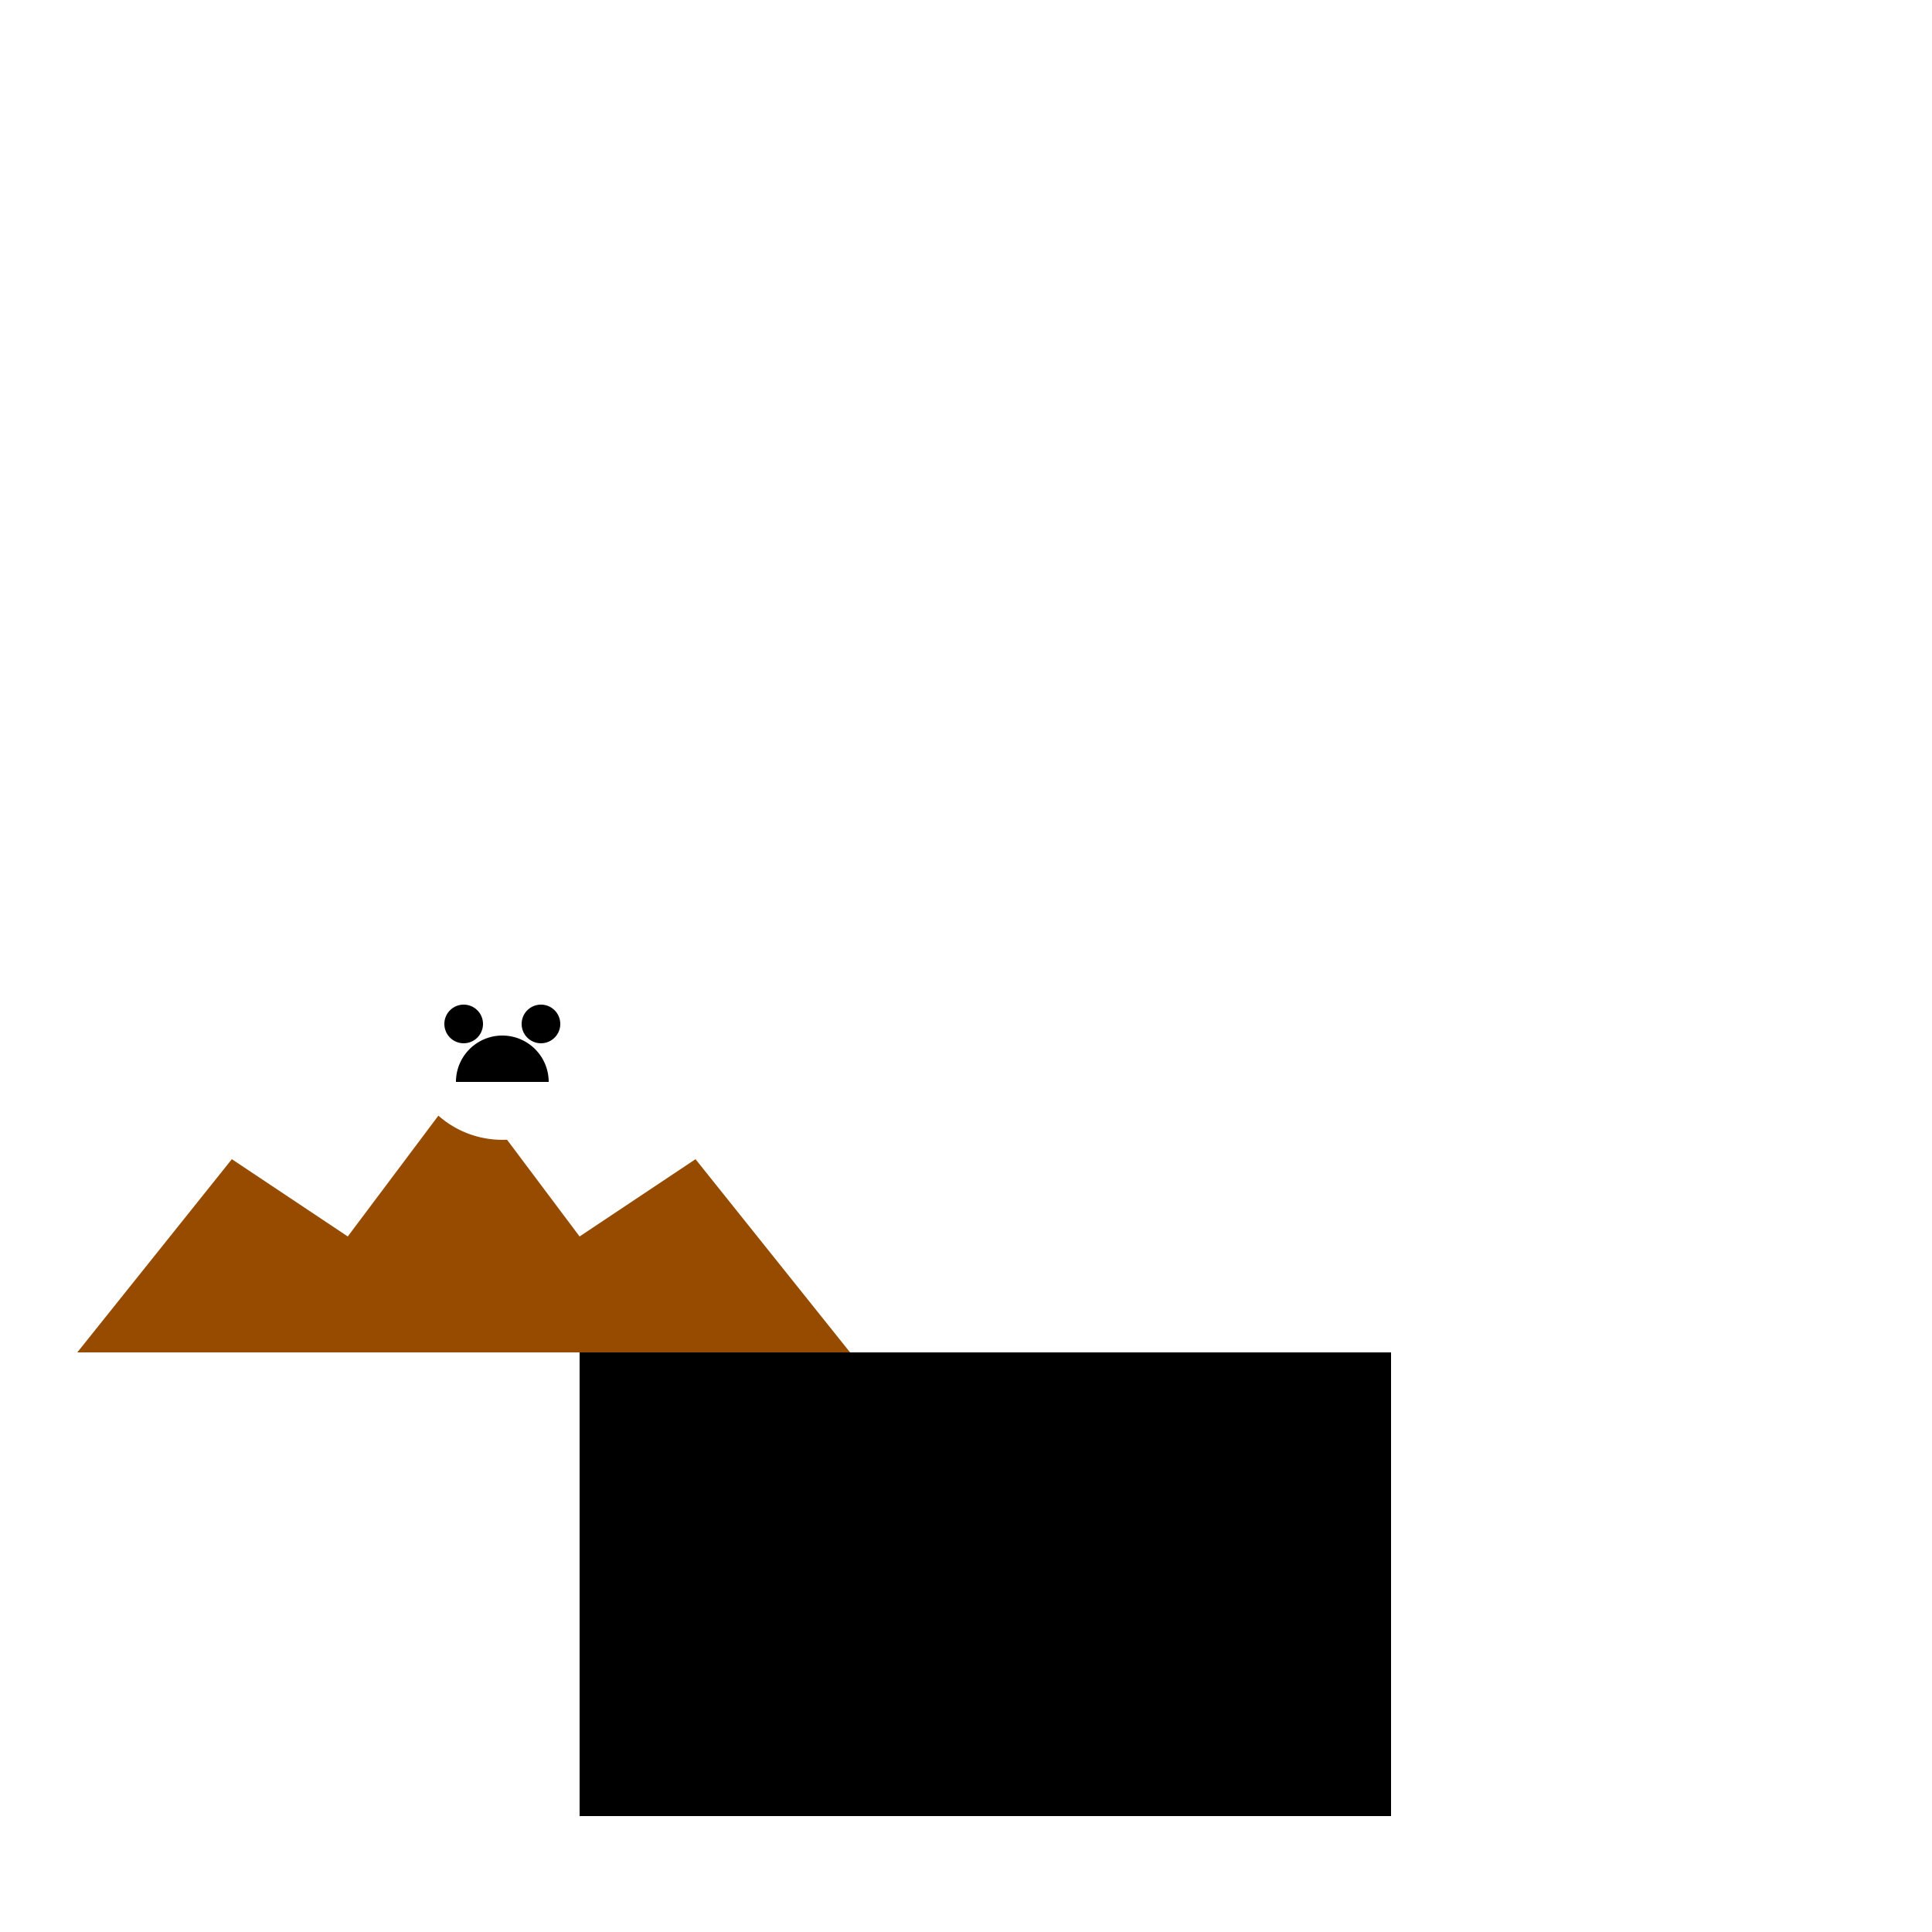 <!--

Generated by DrawGPT.
Free, open source, AI generated images in SVG, PNG, and HTML Canvas format.
https://drawgpt.ai

Created: 2023-11-23T07:37:17.261Z
Link: https://drawgpt.ai/prompt/124591/

-->
<svg xmlns="http://www.w3.org/2000/svg" xmlns:xlink="http://www.w3.org/1999/xlink" width="500" height="500"><defs/><g><rect fill="#ffffff" stroke="none" x="0" y="0" width="512" height="512"/><path fill="#964B00" stroke="none" paint-order="stroke fill markers" d=" M 220 350 L 180 300 L 150 320 L 120 280 L 90 320 L 60 300 L 20 350 L 220 350 Z"/><rect fill="#000000" stroke="none" x="150" y="350" width="210" height="120"/><path fill="#ffffff" stroke="none" paint-order="stroke fill markers" d=" M 155 270 A 25 25 0 1 1 155 269.975 Z"/><path fill="#000000" stroke="none" paint-order="stroke fill markers" d=" M 125 265 A 5 5 0 1 1 125 264.995 Z"/><path fill="#000000" stroke="none" paint-order="stroke fill markers" d=" M 145 265 A 5 5 0 1 1 145 264.995 Z"/><path fill="#000000" stroke="none" paint-order="stroke fill markers" d=" M 142 280 A 12 12 0 1 0 118 280 Z"/></g></svg>